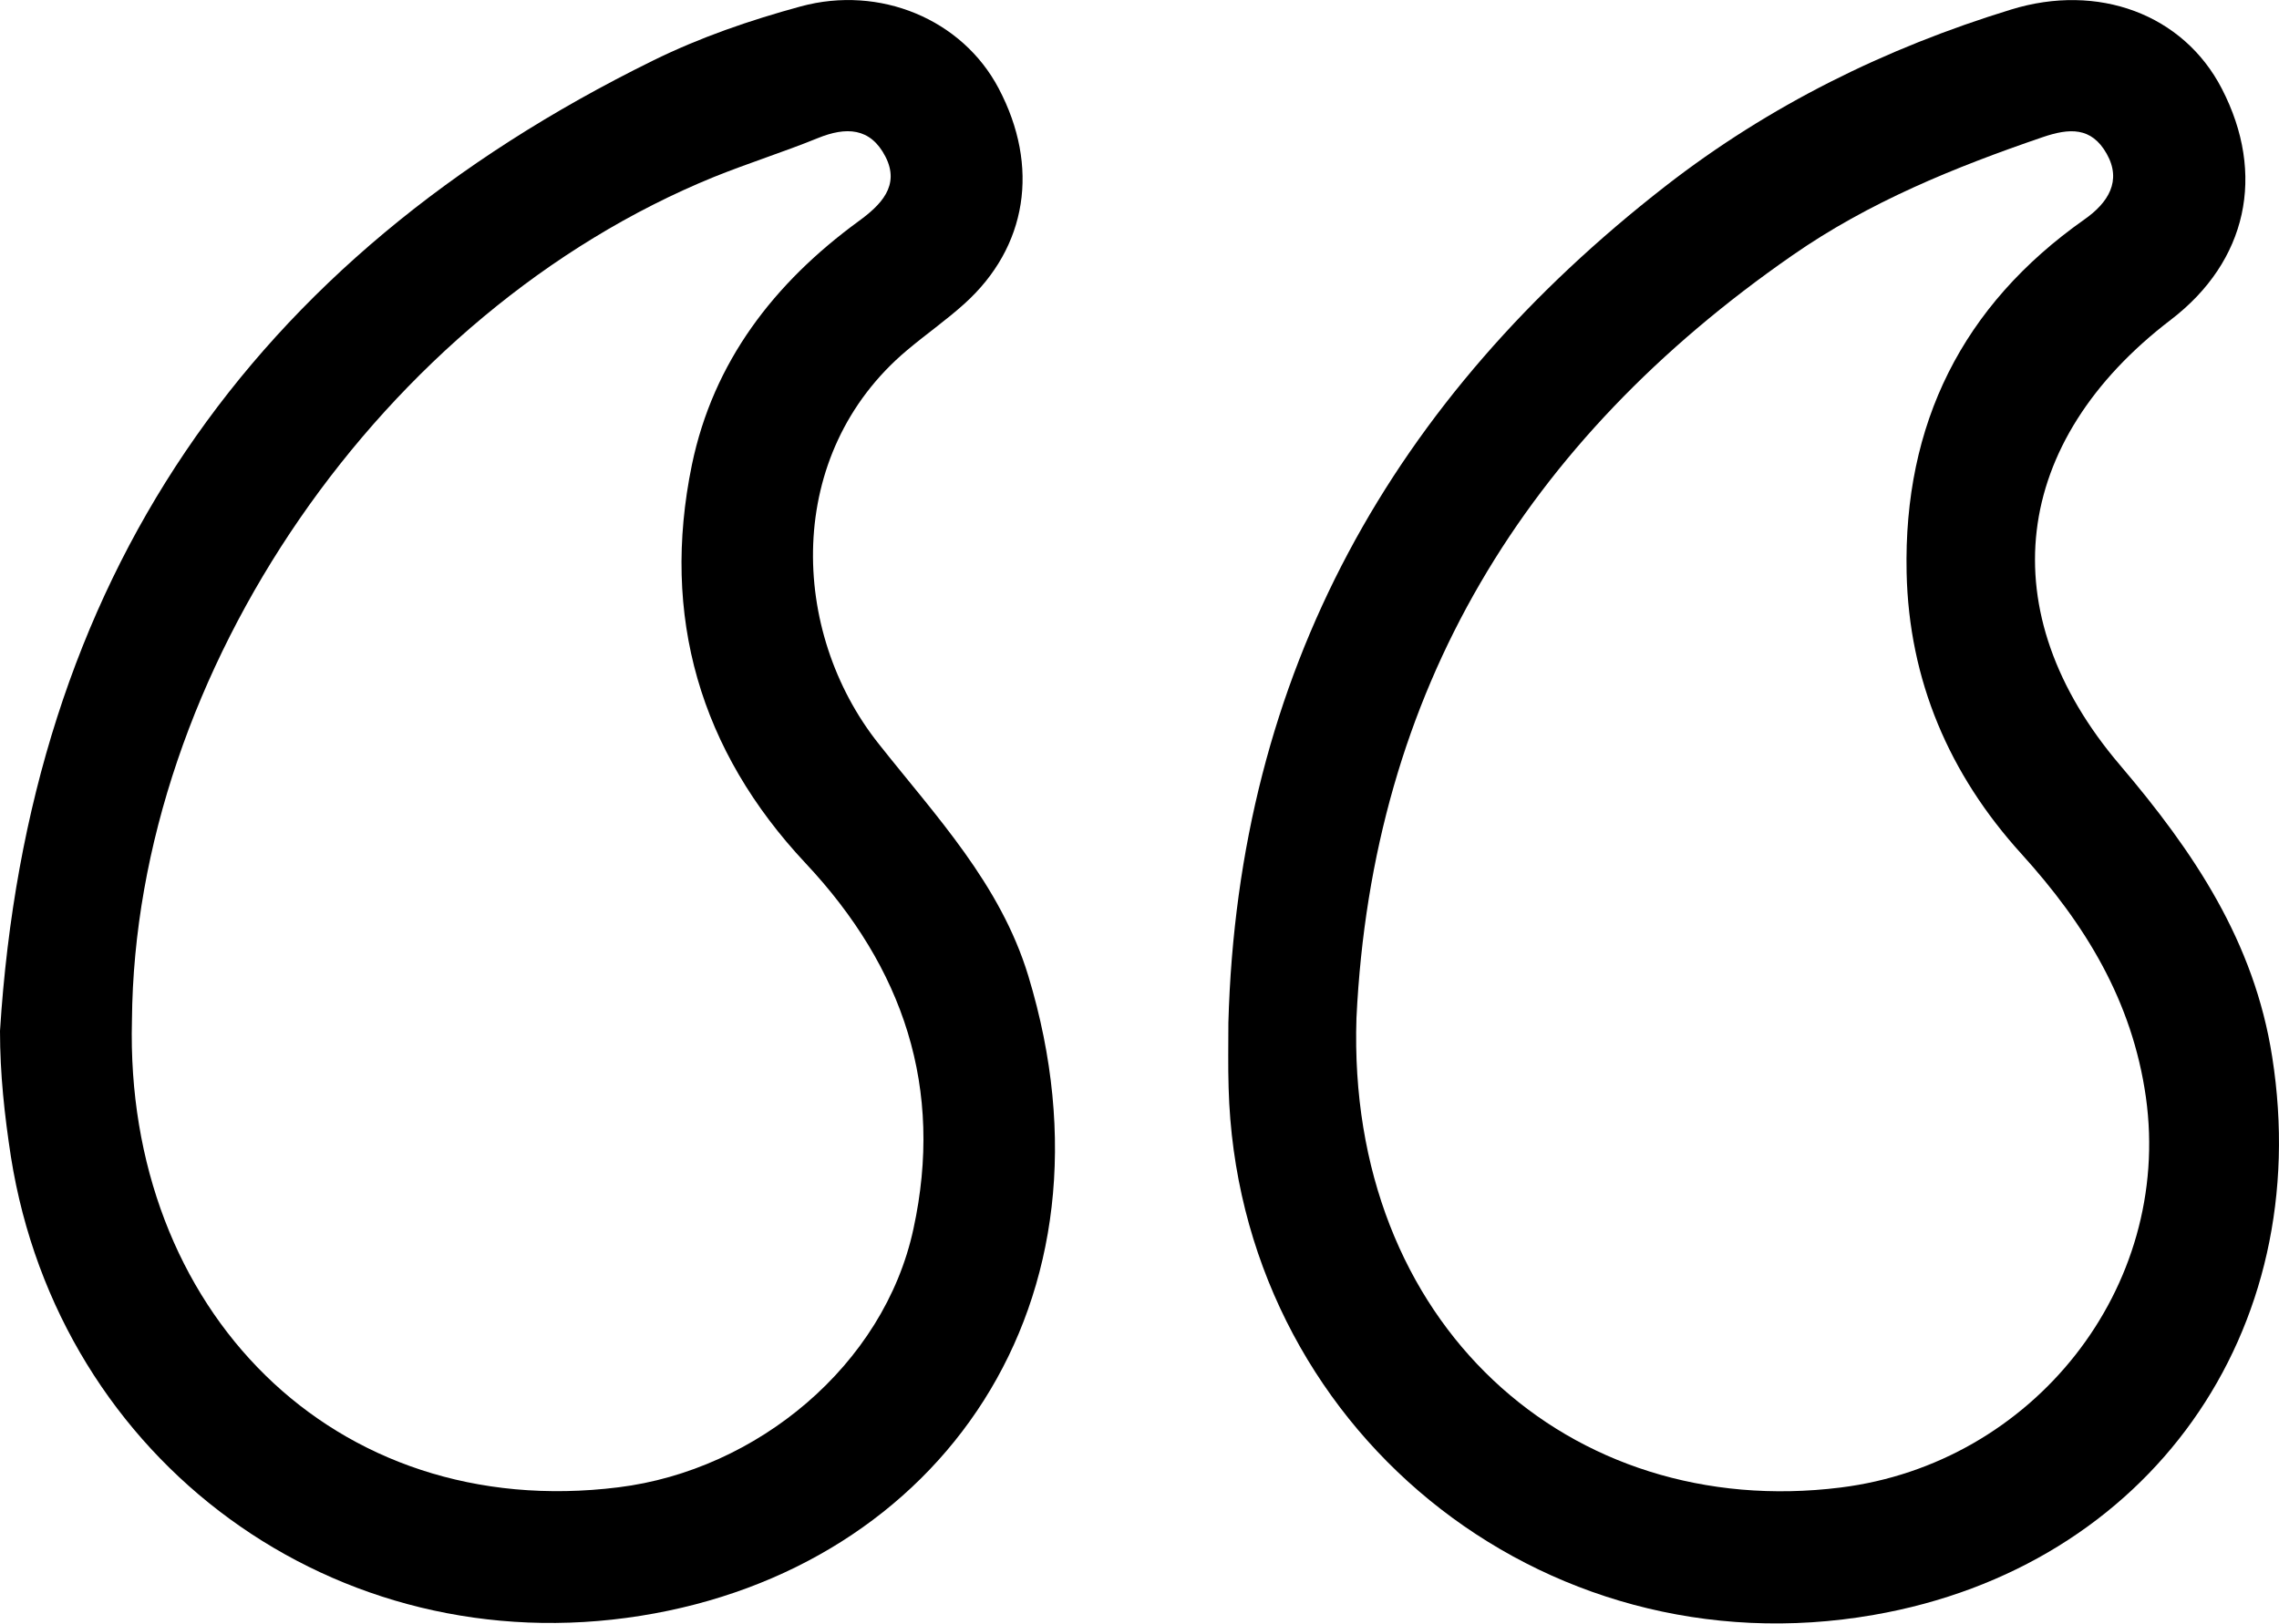 <svg xmlns="http://www.w3.org/2000/svg" id="f99c2d4a-615c-49ae-bcb4-2c5133bf0ab7" data-name="Layer 1" viewBox="0 0 1000 712.6"><path d="M415.9,538.6c-39-49.1-41.6-127.1,12.4-172.6,8.3-7,17.2-13.2,25.3-20.5,27.6-24.9,33.1-60.2,15-94.5-16-30.4-52.2-45.4-86.8-36-22.4,6.1-44.2,13.6-64.9,23.8C139.6,326,42.8,467.1,30.4,664.7c0,19,2,37.1,4.8,55.3C56.4,853.8,177.8,942.7,311.5,921.4c131.3-20.9,213.6-137.6,170.1-280.9C469.3,600.1,441.1,570.5,415.9,538.6Zm15.3,213C418.3,811.5,362.4,857.5,301.8,865,176.6,880.6,85,786.7,88.3,660c1.2-152.9,110-310.8,255.3-370.1,15.1-6.1,30.7-11,45.7-17.1,12.3-5,23-4.7,29.6,8.1s-2,21.3-11.9,28.5c-36.9,27-63.6,61.5-73,106.8-13.7,66.5,3.6,125.5,49.8,174.8C427,637,444.6,690,431.2,751.6Z" transform="translate(-30.4 -212.2)"></path><path d="M1027.4,676c-7.9-50.6-34.4-89.9-66.7-127.9C903.4,480.9,912.9,406,983,352.5c33.4-25.6,41.8-63.7,22.3-101.4-16.9-32.7-54.3-46.5-92.5-34.7-55.1,16.9-106.1,42.1-151.5,77.4C641.5,387,573.6,507.6,569.4,661.1c0,9.5-.2,19,.1,28.5,4,148.6,136.7,257,283.1,231.4C973.4,900,1046.4,796.7,1027.4,676ZM838,865.1C719.3,879.9,621.2,793.4,625.6,659c6.9-143.9,74.2-253.4,191.1-334.6,33.7-23.5,71.4-38.8,110-52,11.7-4,21.4-4.6,28.1,7.3s.7,21.5-9.9,28.9c-53.5,37.7-79.3,89.7-77.9,154.9,1,47.3,18.7,88.6,50.4,123.5,27.9,30.8,48.6,64.4,54.6,106.8C983.7,777.6,922.4,854.6,838,865.1Z" transform="translate(-30.4 -212.2)"></path></svg>